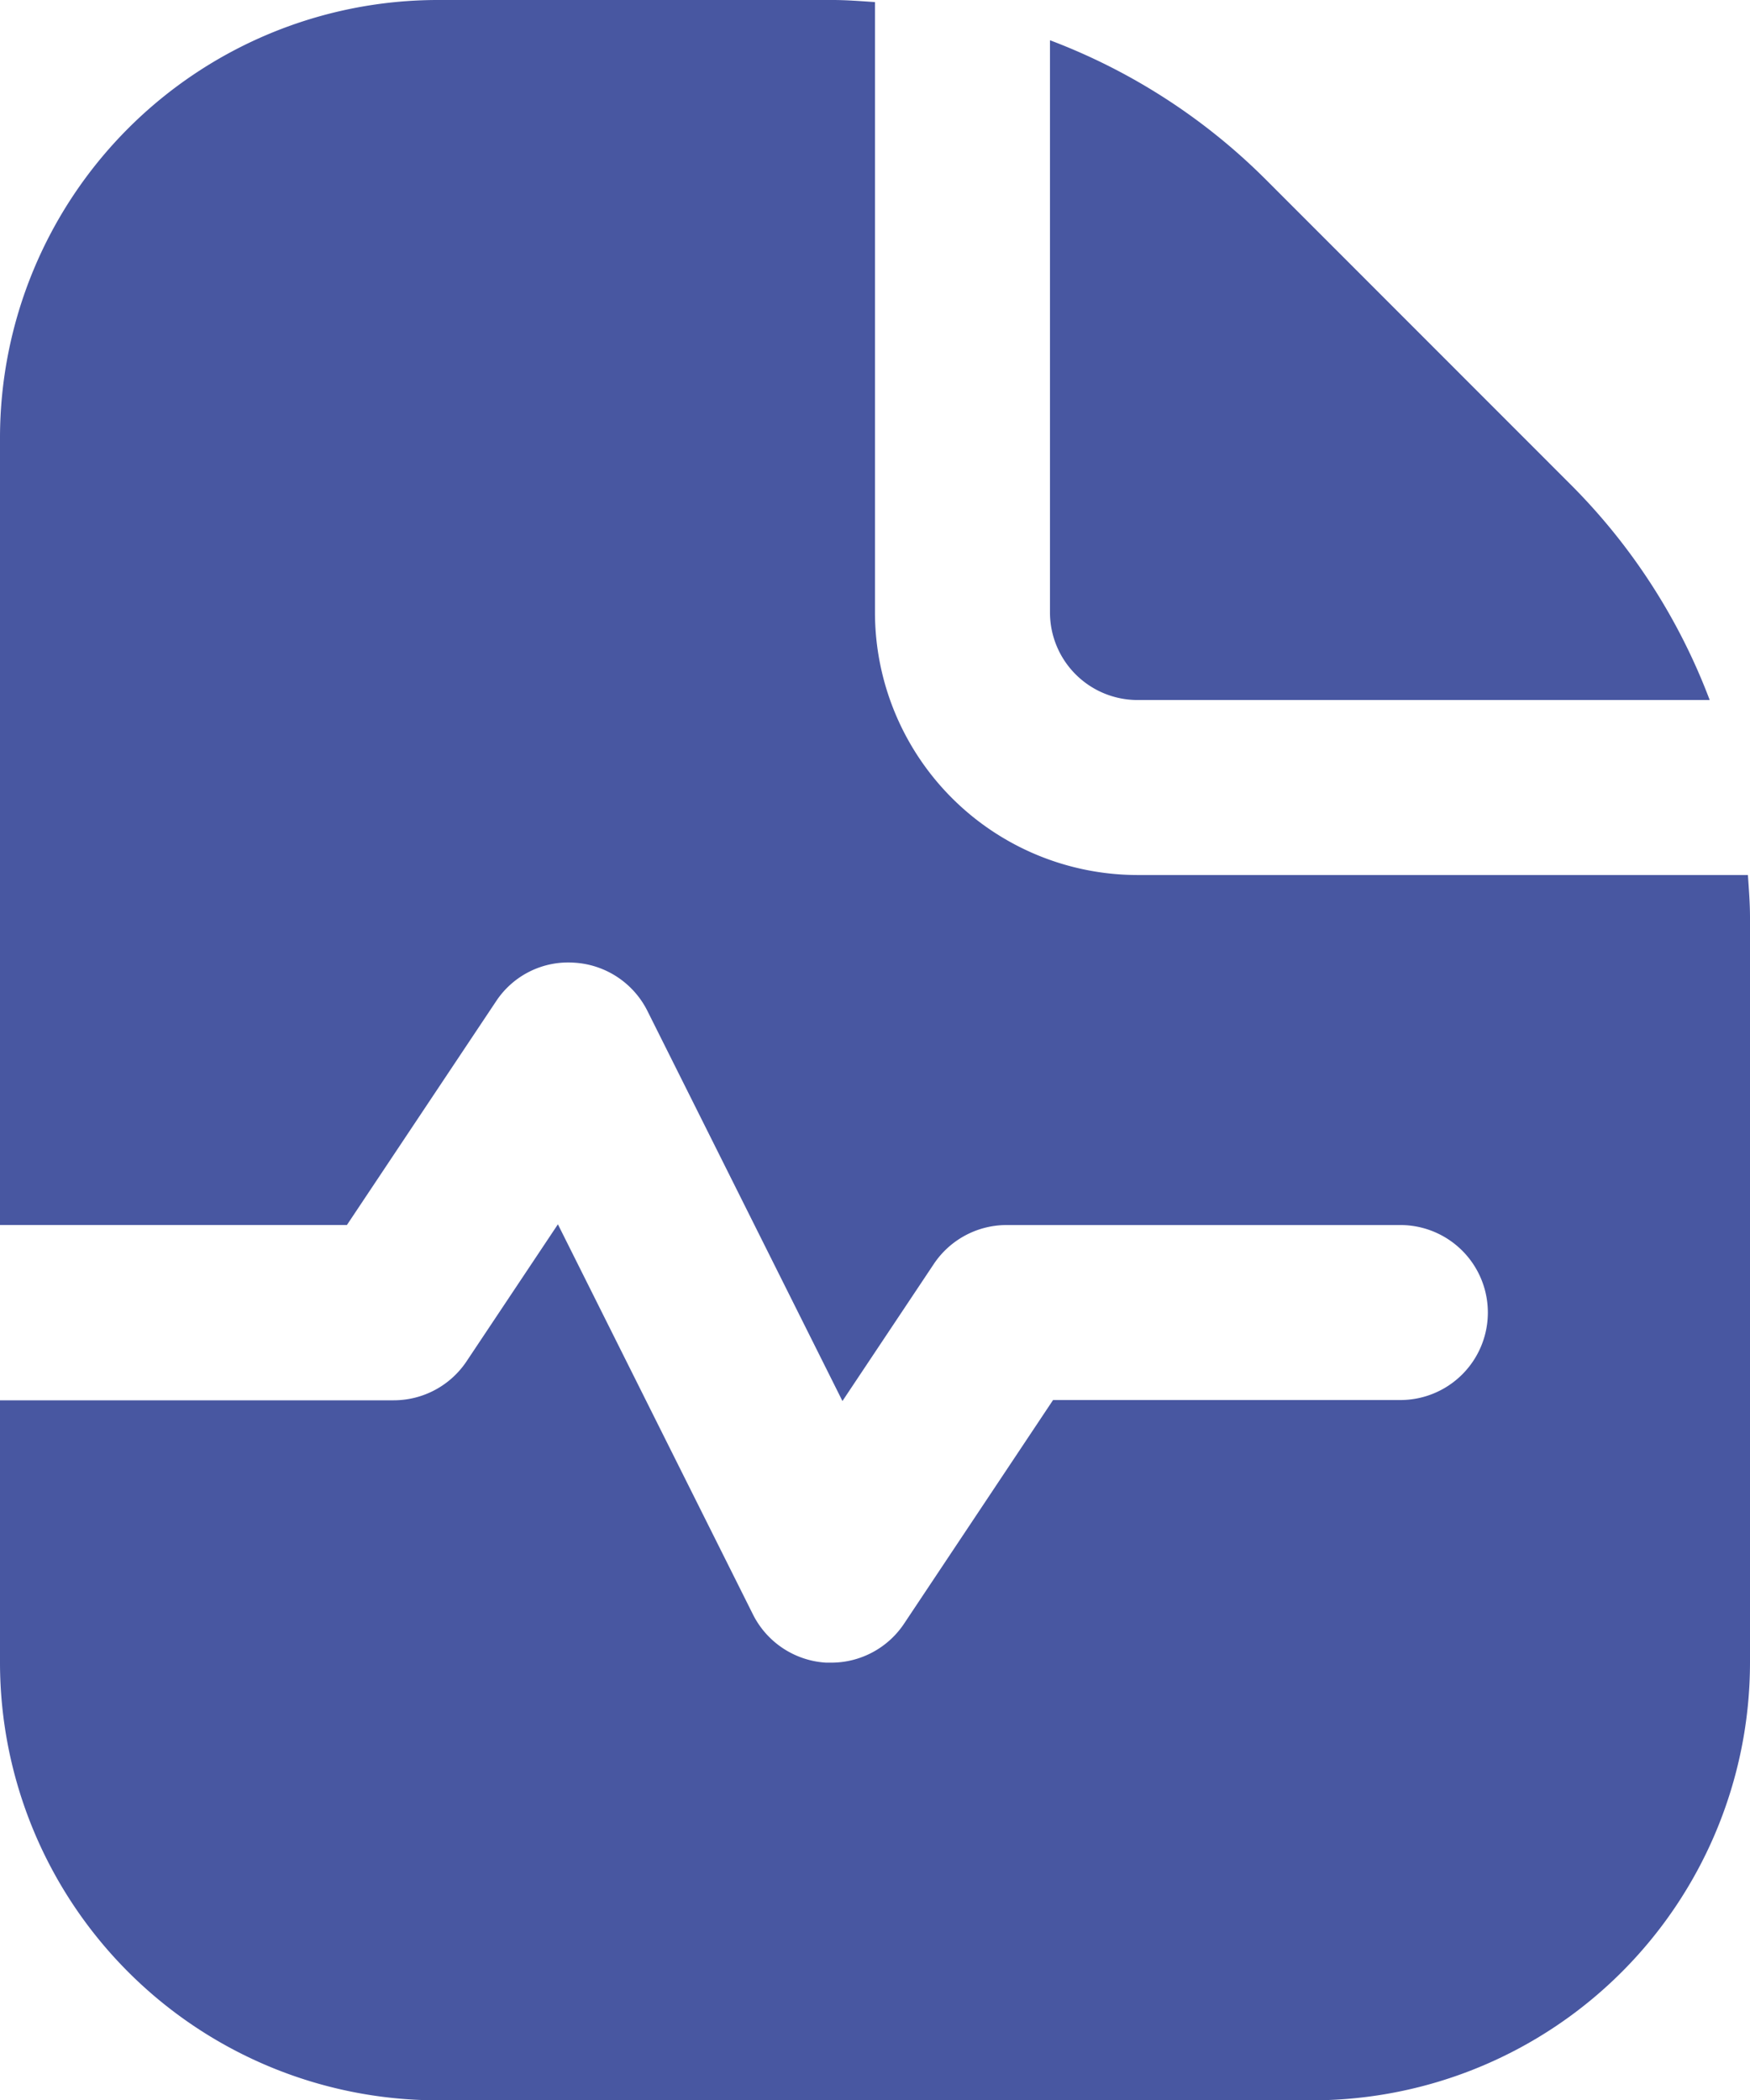 <?xml version="1.0" encoding="UTF-8"?>
<svg xmlns="http://www.w3.org/2000/svg" width="33.519" height="40.223" viewBox="0 0 33.519 40.223">
  <path id="file-medical-alt" d="M22.111,11.732V.771a11.694,11.694,0,0,1,4.131,2.665l5.839,5.842a11.654,11.654,0,0,1,2.666,4.13H23.787a1.678,1.678,0,0,1-1.676-1.676Zm13.367,5.028H23.787a5.034,5.034,0,0,1-5.028-5.028V.04c-.27-.018-.54-.04-.813-.04H10.38A8.389,8.389,0,0,0,2,8.38V23.463H8.645L11.5,19.181a1.654,1.654,0,0,1,1.5-.742,1.678,1.678,0,0,1,1.4.923l3.736,7.473,1.75-2.625a1.678,1.678,0,0,1,1.394-.746h7.542a1.676,1.676,0,0,1,0,3.352H22.17L19.316,31.1a1.676,1.676,0,0,1-1.394.746c-.035,0-.07,0-.1,0a1.678,1.678,0,0,1-1.4-.923l-3.736-7.473-1.75,2.625a1.678,1.678,0,0,1-1.394.746H2v5.028a8.389,8.389,0,0,0,8.38,8.38H27.139a8.389,8.389,0,0,0,8.38-8.38V17.572c0-.273-.022-.543-.04-.813Z" transform="translate(-2)" fill="#4857A1"></path>
</svg>
